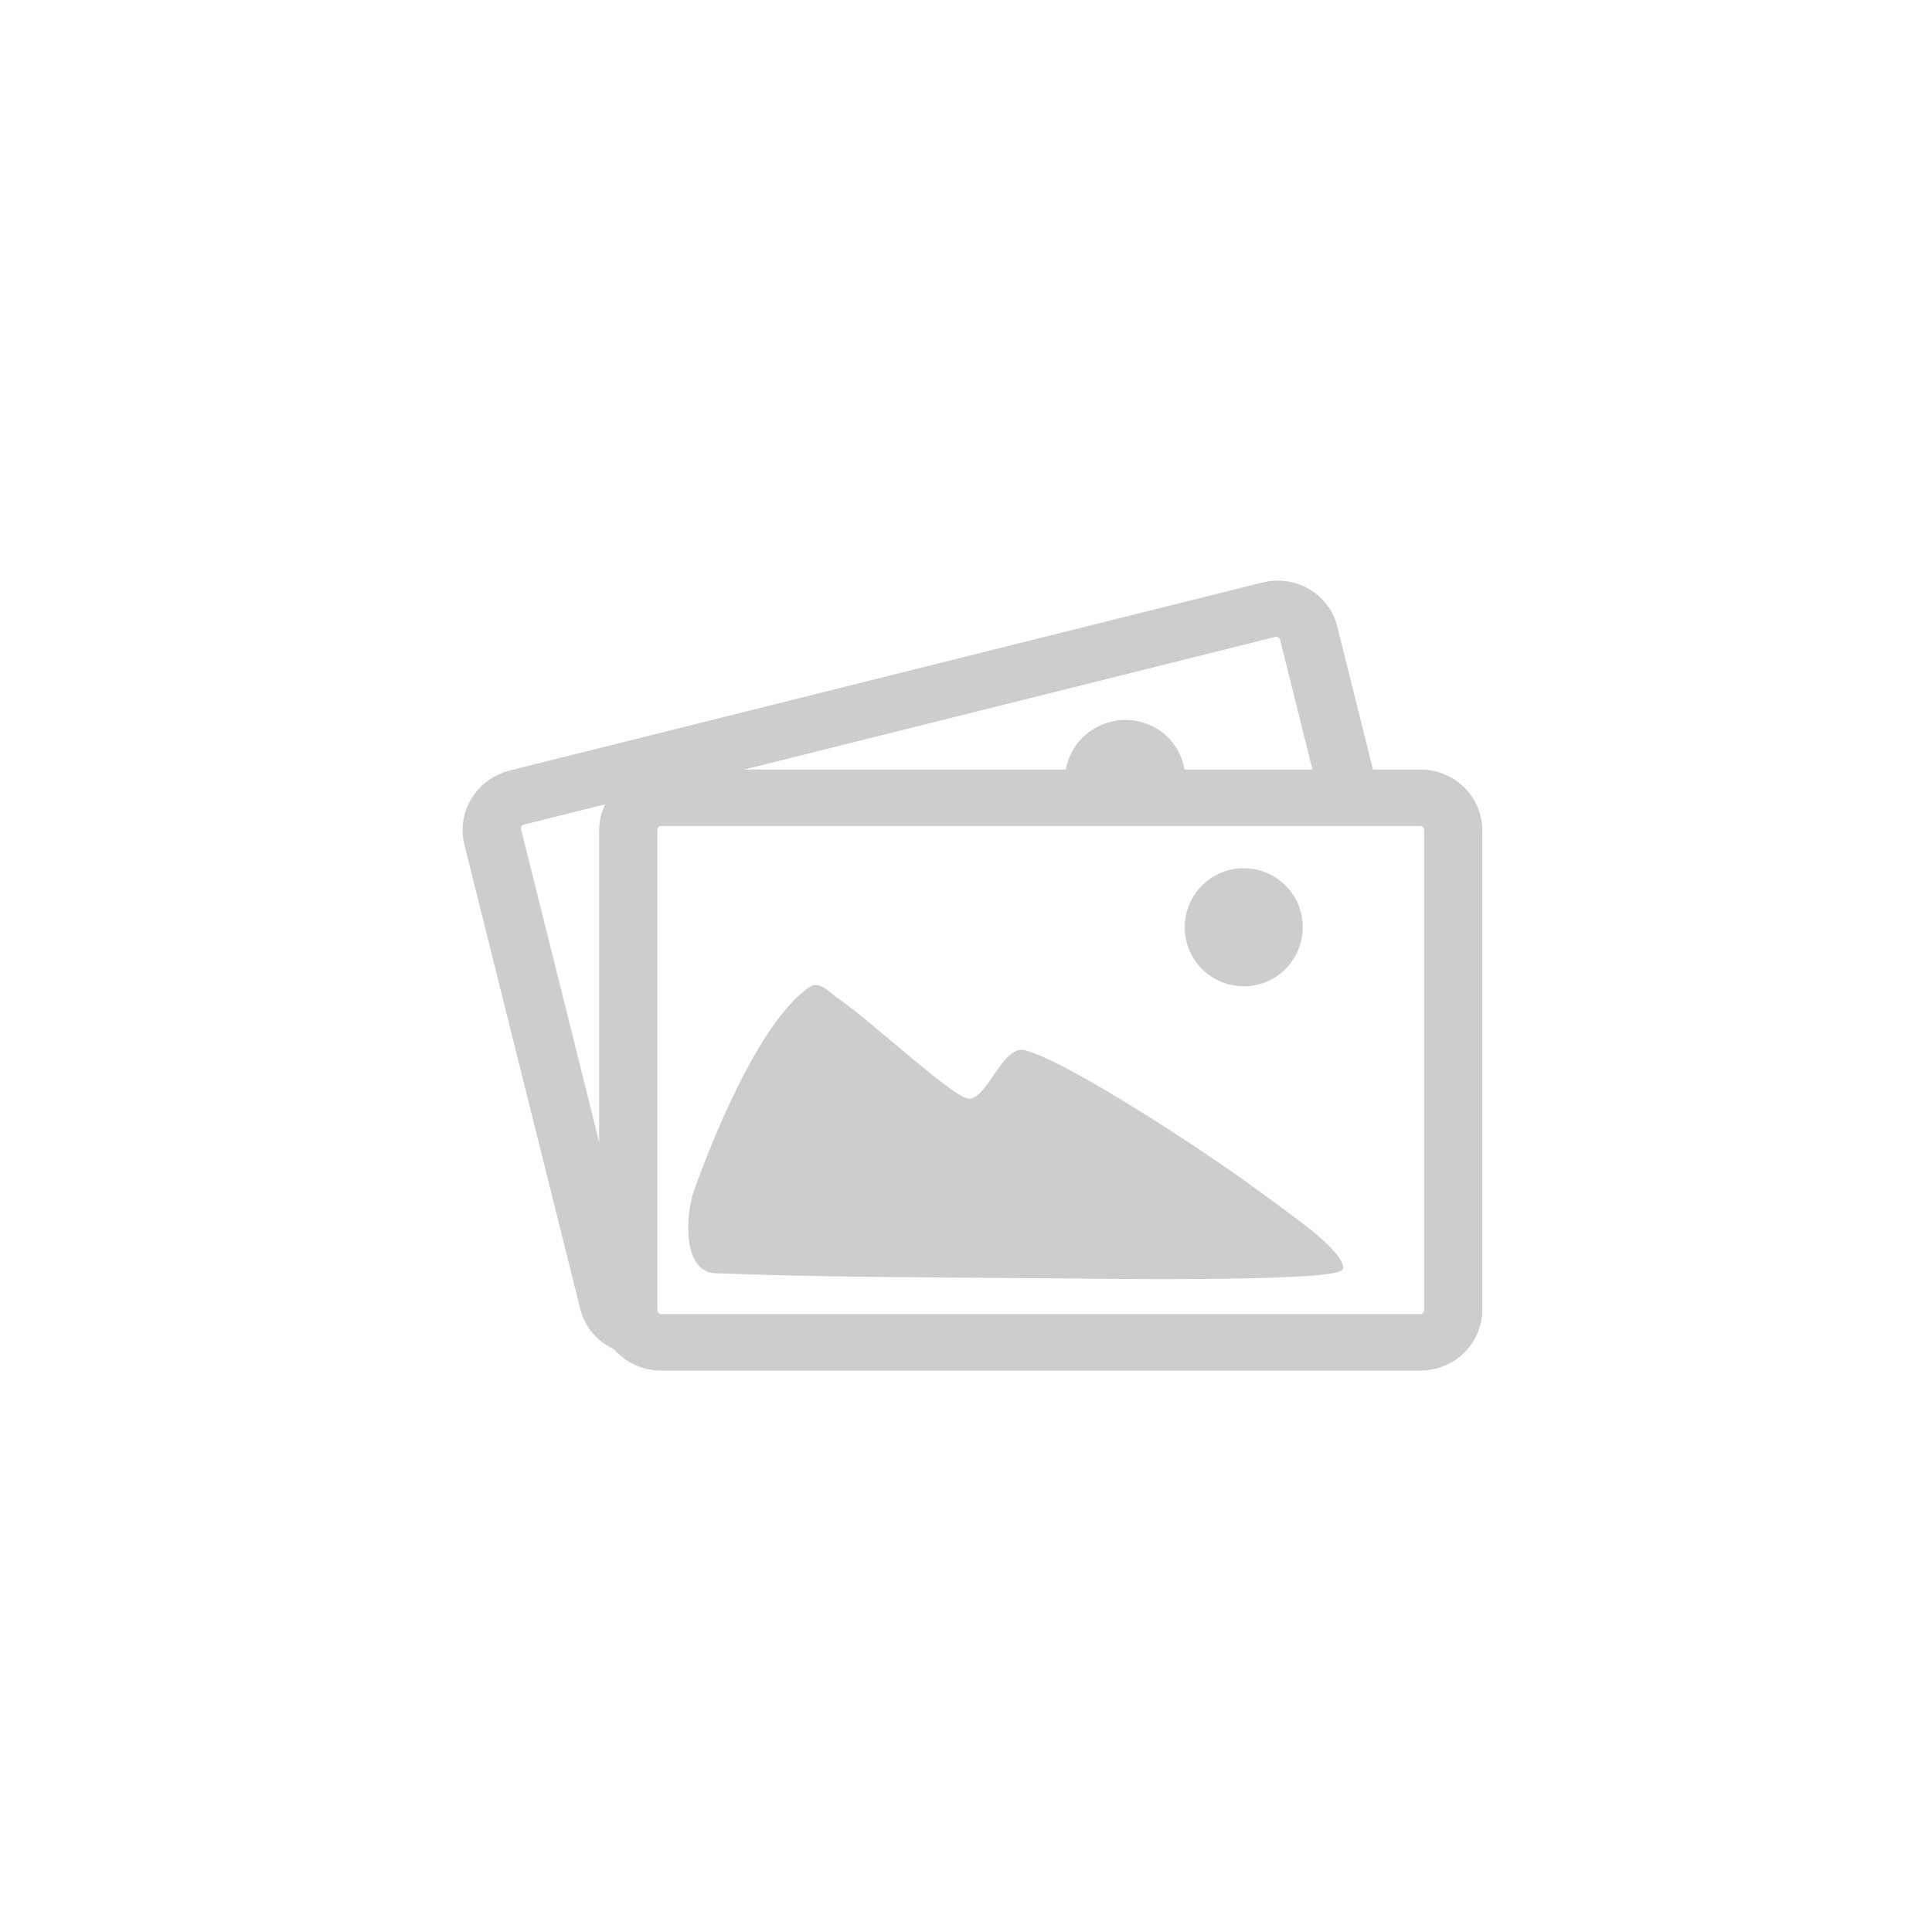 <?xml version="1.0" encoding="UTF-8" standalone="no"?>
<!DOCTYPE svg PUBLIC "-//W3C//DTD SVG 1.1//EN" "http://www.w3.org/Graphics/SVG/1.1/DTD/svg11.dtd">
<svg width="100%" height="100%" viewBox="0 0 250 250" version="1.1" xmlns="http://www.w3.org/2000/svg" xmlns:xlink="http://www.w3.org/1999/xlink" xml:space="preserve" xmlns:serif="http://www.serif.com/" style="fill-rule:evenodd;clip-rule:evenodd;stroke-linecap:round;stroke-linejoin:round;stroke-miterlimit:1.5;">
    <rect x="0" y="0" width="250" height="250" style="fill:white;"/>
    <g transform="matrix(0.989,-0.247,0.242,0.97,-42.633,24.176)">
        <g transform="matrix(0.947,0,0,0.92,6.561,11.414)">
            <path d="M191.645,104.397C191.645,101.86 189.682,99.801 187.265,99.801L83.292,99.801C80.875,99.801 78.912,101.86 78.912,104.397L78.912,171.797C78.912,174.333 80.875,176.393 83.292,176.393L187.265,176.393C189.682,176.393 191.645,174.333 191.645,171.797L191.645,104.397Z" style="fill:white;stroke:rgb(205,205,205);stroke-width:7.87px;"/>
        </g>
        <circle cx="160.942" cy="119.987" r="7.639" style="fill:rgb(205,205,205);"/>
        <path d="M104.92,127.626C106.061,126.902 107.489,128.551 108.61,129.306C112.093,131.651 122.455,141.197 125,142.087C127.567,142.984 129.623,135.058 132.659,135.902C138.157,137.429 153.001,147.275 155.353,148.847C159.915,151.896 164.36,155.121 168.731,158.439C170.159,159.523 171.542,160.694 172.729,162.039C173.231,162.608 174.229,163.975 173.608,164.411C171.423,165.944 139.505,165.449 137.212,165.426C122.344,165.279 107.47,165.324 92.613,164.761C88.058,164.589 88.917,156.694 89.642,154.576C91.613,148.818 98.196,131.896 104.92,127.626Z" style="fill:rgb(205,205,205);"/>
    </g>
    <g>
        <g transform="matrix(0.947,0,0,0.92,6.561,11.414)">
            <path d="M191.645,104.397C191.645,101.86 189.645,99.801 187.181,99.801L83.376,99.801C80.912,99.801 78.912,101.86 78.912,104.397L78.912,171.797C78.912,174.333 80.912,176.393 83.376,176.393L187.181,176.393C189.645,176.393 191.645,174.333 191.645,171.797L191.645,104.397Z" style="fill:white;stroke:rgb(205,205,205);stroke-width:7.95px;"/>
        </g>
        <circle cx="160.942" cy="119.987" r="7.639" style="fill:rgb(205,205,205);"/>
        <path d="M104.92,127.626C106.061,126.902 107.489,128.551 108.61,129.306C112.093,131.651 122.455,141.197 125,142.087C127.567,142.984 129.623,135.058 132.659,135.902C138.157,137.429 153.001,147.275 155.353,148.847C159.915,151.896 164.36,155.121 168.731,158.439C170.159,159.523 171.542,160.694 172.729,162.039C173.231,162.608 174.229,163.975 173.608,164.411C171.423,165.944 139.505,165.449 137.212,165.426C122.344,165.279 107.47,165.324 92.613,164.761C88.058,164.589 88.917,156.694 89.642,154.576C91.613,148.818 98.196,131.896 104.92,127.626Z" style="fill:rgb(205,205,205);"/>
    </g>
</svg>
